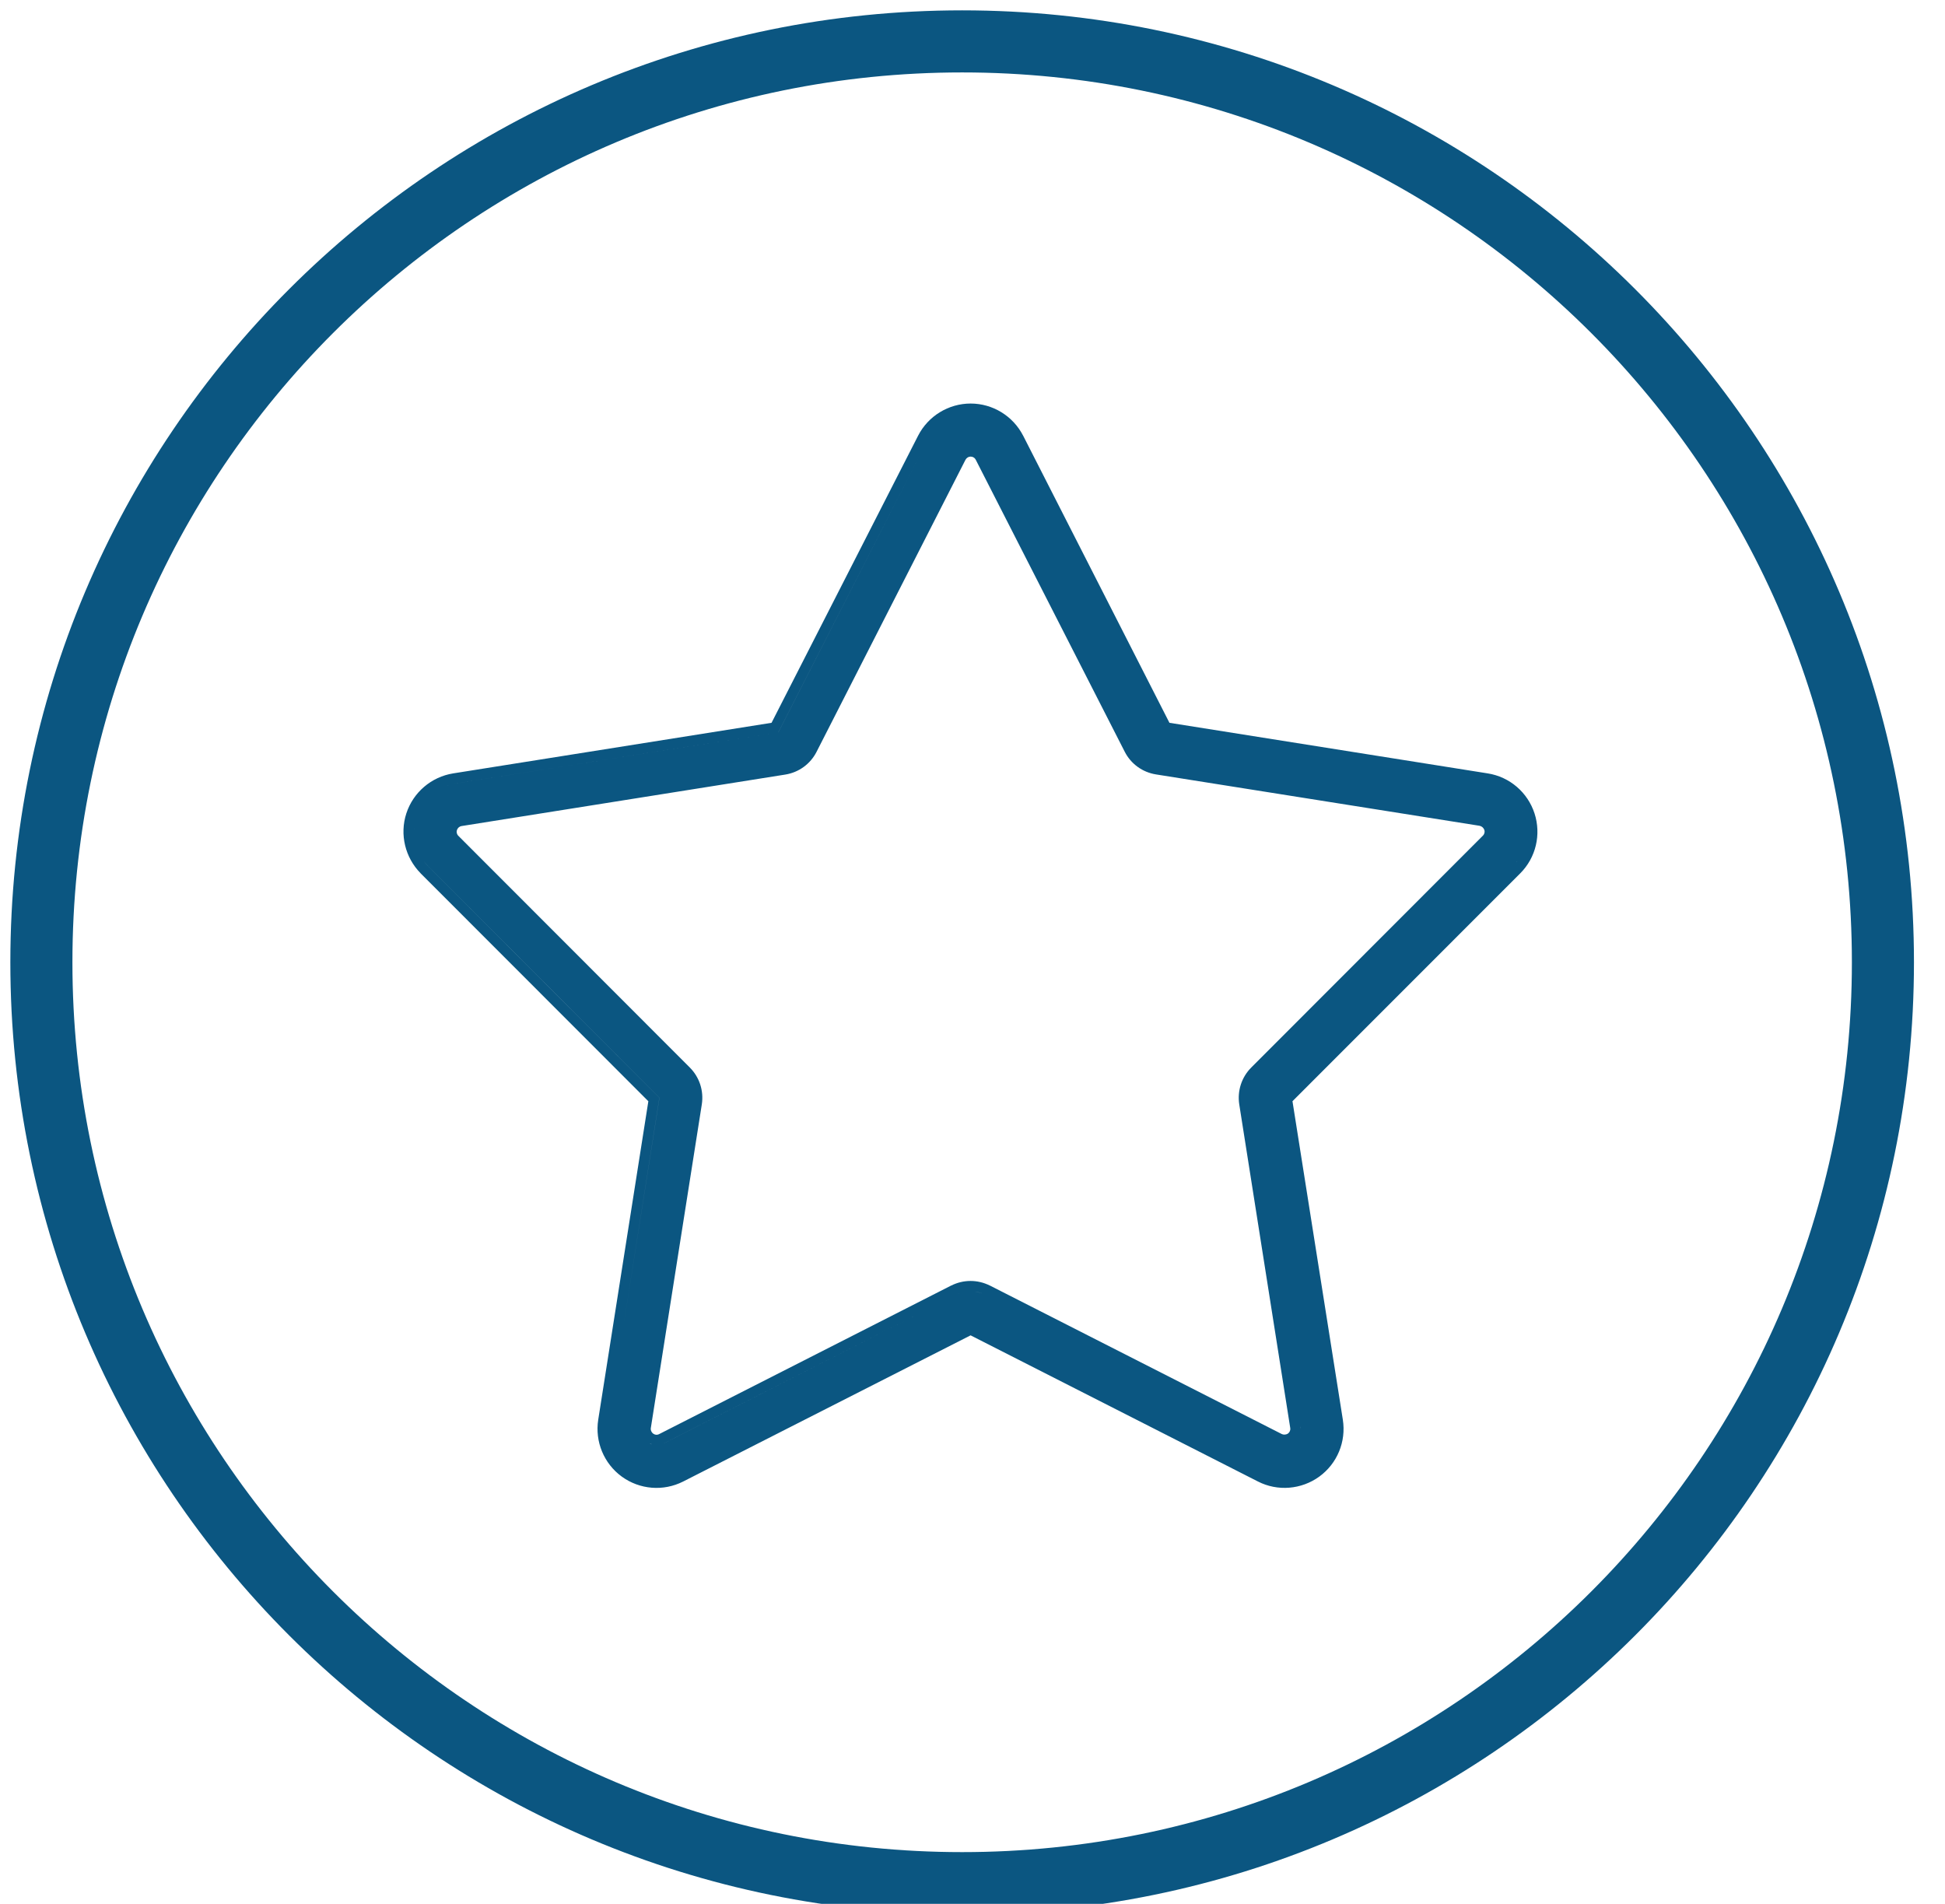 <svg width="47" height="46" viewBox="0 0 47 46" fill="none" xmlns="http://www.w3.org/2000/svg">
<g clip-path="url(#clip0_37_386)">
<path d="M23.25 45.5C35.538 45.5 45.5 35.538 45.5 23.25C45.5 10.962 35.538 1 23.25 1C10.962 1 1 10.962 1 23.25C1 35.538 10.962 45.5 23.25 45.5Z" stroke="#0B5681" stroke-width="1.5"/>
<path d="M23.455 9.75C23.989 9.75 24.48 10.052 24.723 10.526L24.724 10.527L28.259 17.464L35.948 18.686C36.482 18.77 36.915 19.145 37.081 19.653C37.246 20.162 37.116 20.721 36.736 21.101L31.232 26.607L32.449 34.302C32.532 34.834 32.313 35.362 31.88 35.677C31.448 35.99 30.873 36.039 30.397 35.795L23.454 32.264L16.508 35.796C16.028 36.039 15.457 35.991 15.025 35.677C14.592 35.362 14.373 34.829 14.456 34.302L15.667 26.608L10.164 21.101L10.163 21.099C9.791 20.72 9.653 20.164 9.819 19.653C9.985 19.144 10.424 18.77 10.952 18.686L18.644 17.464L22.186 10.526C22.429 10.052 22.921 9.75 23.455 9.75ZM15.8 35.696C15.827 35.698 15.854 35.698 15.882 35.697C15.854 35.698 15.827 35.698 15.8 35.696ZM31.019 35.697C31.043 35.698 31.066 35.697 31.089 35.696C31.066 35.697 31.043 35.698 31.019 35.697ZM15.946 35.695C15.979 35.693 16.012 35.689 16.046 35.684C16.012 35.689 15.979 35.693 15.946 35.695ZM30.861 35.684C30.889 35.688 30.918 35.692 30.946 35.694C30.918 35.692 30.889 35.688 30.861 35.684ZM31.168 35.69C31.193 35.688 31.217 35.684 31.242 35.68C31.217 35.684 31.193 35.688 31.168 35.69ZM15.655 35.679C15.678 35.683 15.701 35.687 15.724 35.69C15.701 35.687 15.678 35.683 15.655 35.679ZM30.707 35.648C30.737 35.657 30.766 35.666 30.797 35.673C30.766 35.666 30.737 35.657 30.707 35.648ZM31.315 35.666C31.339 35.66 31.361 35.653 31.384 35.645C31.361 35.653 31.339 35.66 31.315 35.666ZM15.504 35.641C15.529 35.649 15.554 35.657 15.58 35.663C15.554 35.657 15.529 35.649 15.504 35.641ZM30.511 35.572C30.556 35.596 30.603 35.615 30.65 35.632C30.603 35.615 30.556 35.596 30.511 35.572ZM15.342 35.575C15.374 35.591 15.406 35.606 15.439 35.619C15.406 35.606 15.374 35.591 15.342 35.575ZM15.172 35.475C15.214 35.505 15.259 35.533 15.304 35.558C15.259 35.533 15.214 35.505 15.172 35.475ZM23.272 31.221C23.213 31.235 23.154 31.256 23.098 31.284L16.042 34.873H16.043L23.098 31.284C23.155 31.256 23.213 31.235 23.272 31.221ZM15.731 34.892C15.737 34.894 15.745 34.894 15.751 34.895C15.728 34.888 15.704 34.881 15.682 34.869L15.731 34.892ZM23.455 11.032C23.406 11.032 23.357 11.059 23.33 11.11L19.731 18.167C19.583 18.457 19.305 18.663 18.975 18.715L11.158 19.958L11.151 19.959C11.11 19.965 11.062 19.998 11.041 20.059C11.026 20.1 11.037 20.156 11.075 20.194L16.669 25.793C16.901 26.025 17.01 26.354 16.959 26.683L15.727 34.502L15.726 34.504C15.719 34.551 15.737 34.603 15.786 34.64C15.828 34.671 15.882 34.675 15.928 34.651L15.928 34.65L22.984 31.061L22.986 31.061C23.281 30.913 23.623 30.913 23.919 31.061L23.921 31.061L30.974 34.649C31.015 34.67 31.079 34.667 31.124 34.636C31.164 34.607 31.187 34.555 31.178 34.504V34.502L29.946 26.684C29.895 26.355 30.004 26.025 30.236 25.793L35.835 20.189C35.873 20.151 35.883 20.095 35.869 20.054C35.849 19.999 35.805 19.962 35.752 19.952L27.933 18.711C27.613 18.66 27.329 18.461 27.178 18.162L23.58 11.111L23.577 11.105C23.556 11.063 23.509 11.032 23.455 11.032ZM30.185 26.56C30.187 26.588 30.189 26.616 30.193 26.645L31.425 34.463C31.428 34.481 31.43 34.499 31.43 34.518C31.43 34.499 31.429 34.481 31.425 34.463L30.193 26.645C30.189 26.616 30.187 26.588 30.185 26.56ZM10.237 20.802C10.269 20.844 10.303 20.886 10.341 20.924L13.137 23.724L15.934 26.523L15.03 32.264L15.935 26.523L10.342 20.924C10.304 20.885 10.269 20.844 10.237 20.802ZM23.634 31.222C23.693 31.236 23.751 31.256 23.807 31.284L23.721 31.247C23.663 31.226 23.604 31.212 23.544 31.205L23.634 31.222ZM30.196 26.386C30.194 26.399 30.192 26.413 30.19 26.427C30.192 26.413 30.194 26.399 30.196 26.386ZM30.215 26.305C30.211 26.317 30.209 26.329 30.206 26.341C30.209 26.329 30.211 26.317 30.215 26.305ZM16.699 26.338C16.696 26.327 16.693 26.316 16.69 26.305C16.693 26.316 16.696 26.327 16.699 26.338ZM16.677 26.262C16.669 26.241 16.661 26.222 16.652 26.202C16.661 26.222 16.669 26.241 16.677 26.262ZM30.244 26.223C30.239 26.235 30.234 26.247 30.229 26.259C30.234 26.247 30.239 26.235 30.244 26.223ZM30.282 26.143C30.274 26.156 30.267 26.17 30.261 26.185C30.267 26.17 30.274 26.156 30.282 26.143ZM36.675 20.785C36.702 20.749 36.726 20.712 36.748 20.674C36.726 20.712 36.702 20.749 36.675 20.785ZM10.157 20.68C10.177 20.714 10.199 20.748 10.222 20.78C10.199 20.748 10.177 20.714 10.157 20.68ZM36.767 20.637C36.783 20.606 36.798 20.575 36.811 20.543C36.798 20.575 36.783 20.606 36.767 20.637ZM10.088 20.537C10.101 20.569 10.116 20.601 10.132 20.632C10.116 20.601 10.101 20.569 10.088 20.537ZM10.041 20.393C10.05 20.427 10.059 20.46 10.071 20.493C10.059 20.46 10.05 20.427 10.041 20.393ZM36.832 20.488C36.843 20.457 36.853 20.425 36.861 20.393C36.853 20.425 36.843 20.457 36.832 20.488ZM36.873 20.346C36.88 20.313 36.885 20.28 36.889 20.247C36.885 20.28 36.88 20.313 36.873 20.346ZM10.011 20.235C10.015 20.272 10.02 20.308 10.028 20.344C10.02 20.308 10.015 20.272 10.011 20.235ZM10.002 20.075C10.001 20.112 10.002 20.149 10.005 20.186C10.002 20.149 10.001 20.112 10.002 20.075ZM36.897 20.186C36.9 20.149 36.9 20.112 36.899 20.075C36.9 20.112 36.9 20.149 36.897 20.186ZM10.002 20.03C10.002 20.033 10.002 20.036 10.002 20.039C10.004 19.989 10.009 19.939 10.017 19.89L10.002 20.03ZM36.843 19.73L36.79 19.597C36.789 19.595 36.788 19.594 36.788 19.593C36.809 19.637 36.827 19.683 36.843 19.73ZM10.19 19.454C10.173 19.481 10.158 19.509 10.142 19.537C10.158 19.509 10.173 19.481 10.19 19.454ZM36.751 19.524C36.737 19.5 36.724 19.476 36.709 19.453C36.724 19.476 36.737 19.5 36.751 19.524ZM27.972 18.464H27.973H27.972ZM36.68 19.412C36.66 19.384 36.639 19.356 36.617 19.329C36.64 19.356 36.66 19.384 36.68 19.412ZM10.282 19.332C10.261 19.356 10.242 19.381 10.223 19.407C10.242 19.381 10.261 19.356 10.282 19.332ZM36.58 19.289C36.559 19.266 36.536 19.245 36.513 19.224C36.536 19.244 36.559 19.266 36.58 19.289ZM10.386 19.226C10.366 19.245 10.345 19.264 10.325 19.284C10.345 19.264 10.366 19.245 10.386 19.226ZM10.508 19.128C10.483 19.145 10.458 19.164 10.434 19.184C10.458 19.164 10.483 19.145 10.508 19.128ZM36.468 19.184C36.446 19.166 36.422 19.149 36.399 19.133C36.422 19.149 36.446 19.166 36.468 19.184ZM10.641 19.049C10.612 19.064 10.582 19.078 10.554 19.096C10.582 19.078 10.612 19.064 10.641 19.049ZM36.341 19.093C36.316 19.078 36.292 19.065 36.266 19.052C36.292 19.065 36.316 19.078 36.341 19.093ZM18.809 17.691L10.991 18.934L10.832 18.97C10.785 18.984 10.739 19.002 10.694 19.021C10.788 18.98 10.888 18.95 10.992 18.934L18.81 17.691L22.409 10.641L18.809 17.691ZM16.644 26.186C16.634 26.165 16.623 26.144 16.611 26.124C16.623 26.144 16.634 26.165 16.644 26.186ZM36.559 20.924L36.655 20.816C36.659 20.812 36.661 20.806 36.665 20.802C36.633 20.844 36.598 20.885 36.559 20.924Z" fill="#0B5681"/>
</g>
<defs>
<clipPath id="clip0_37_386">
<rect width="46" height="46" fill="white" transform="translate(0.25)"/>
</clipPath>
</defs>
</svg>
